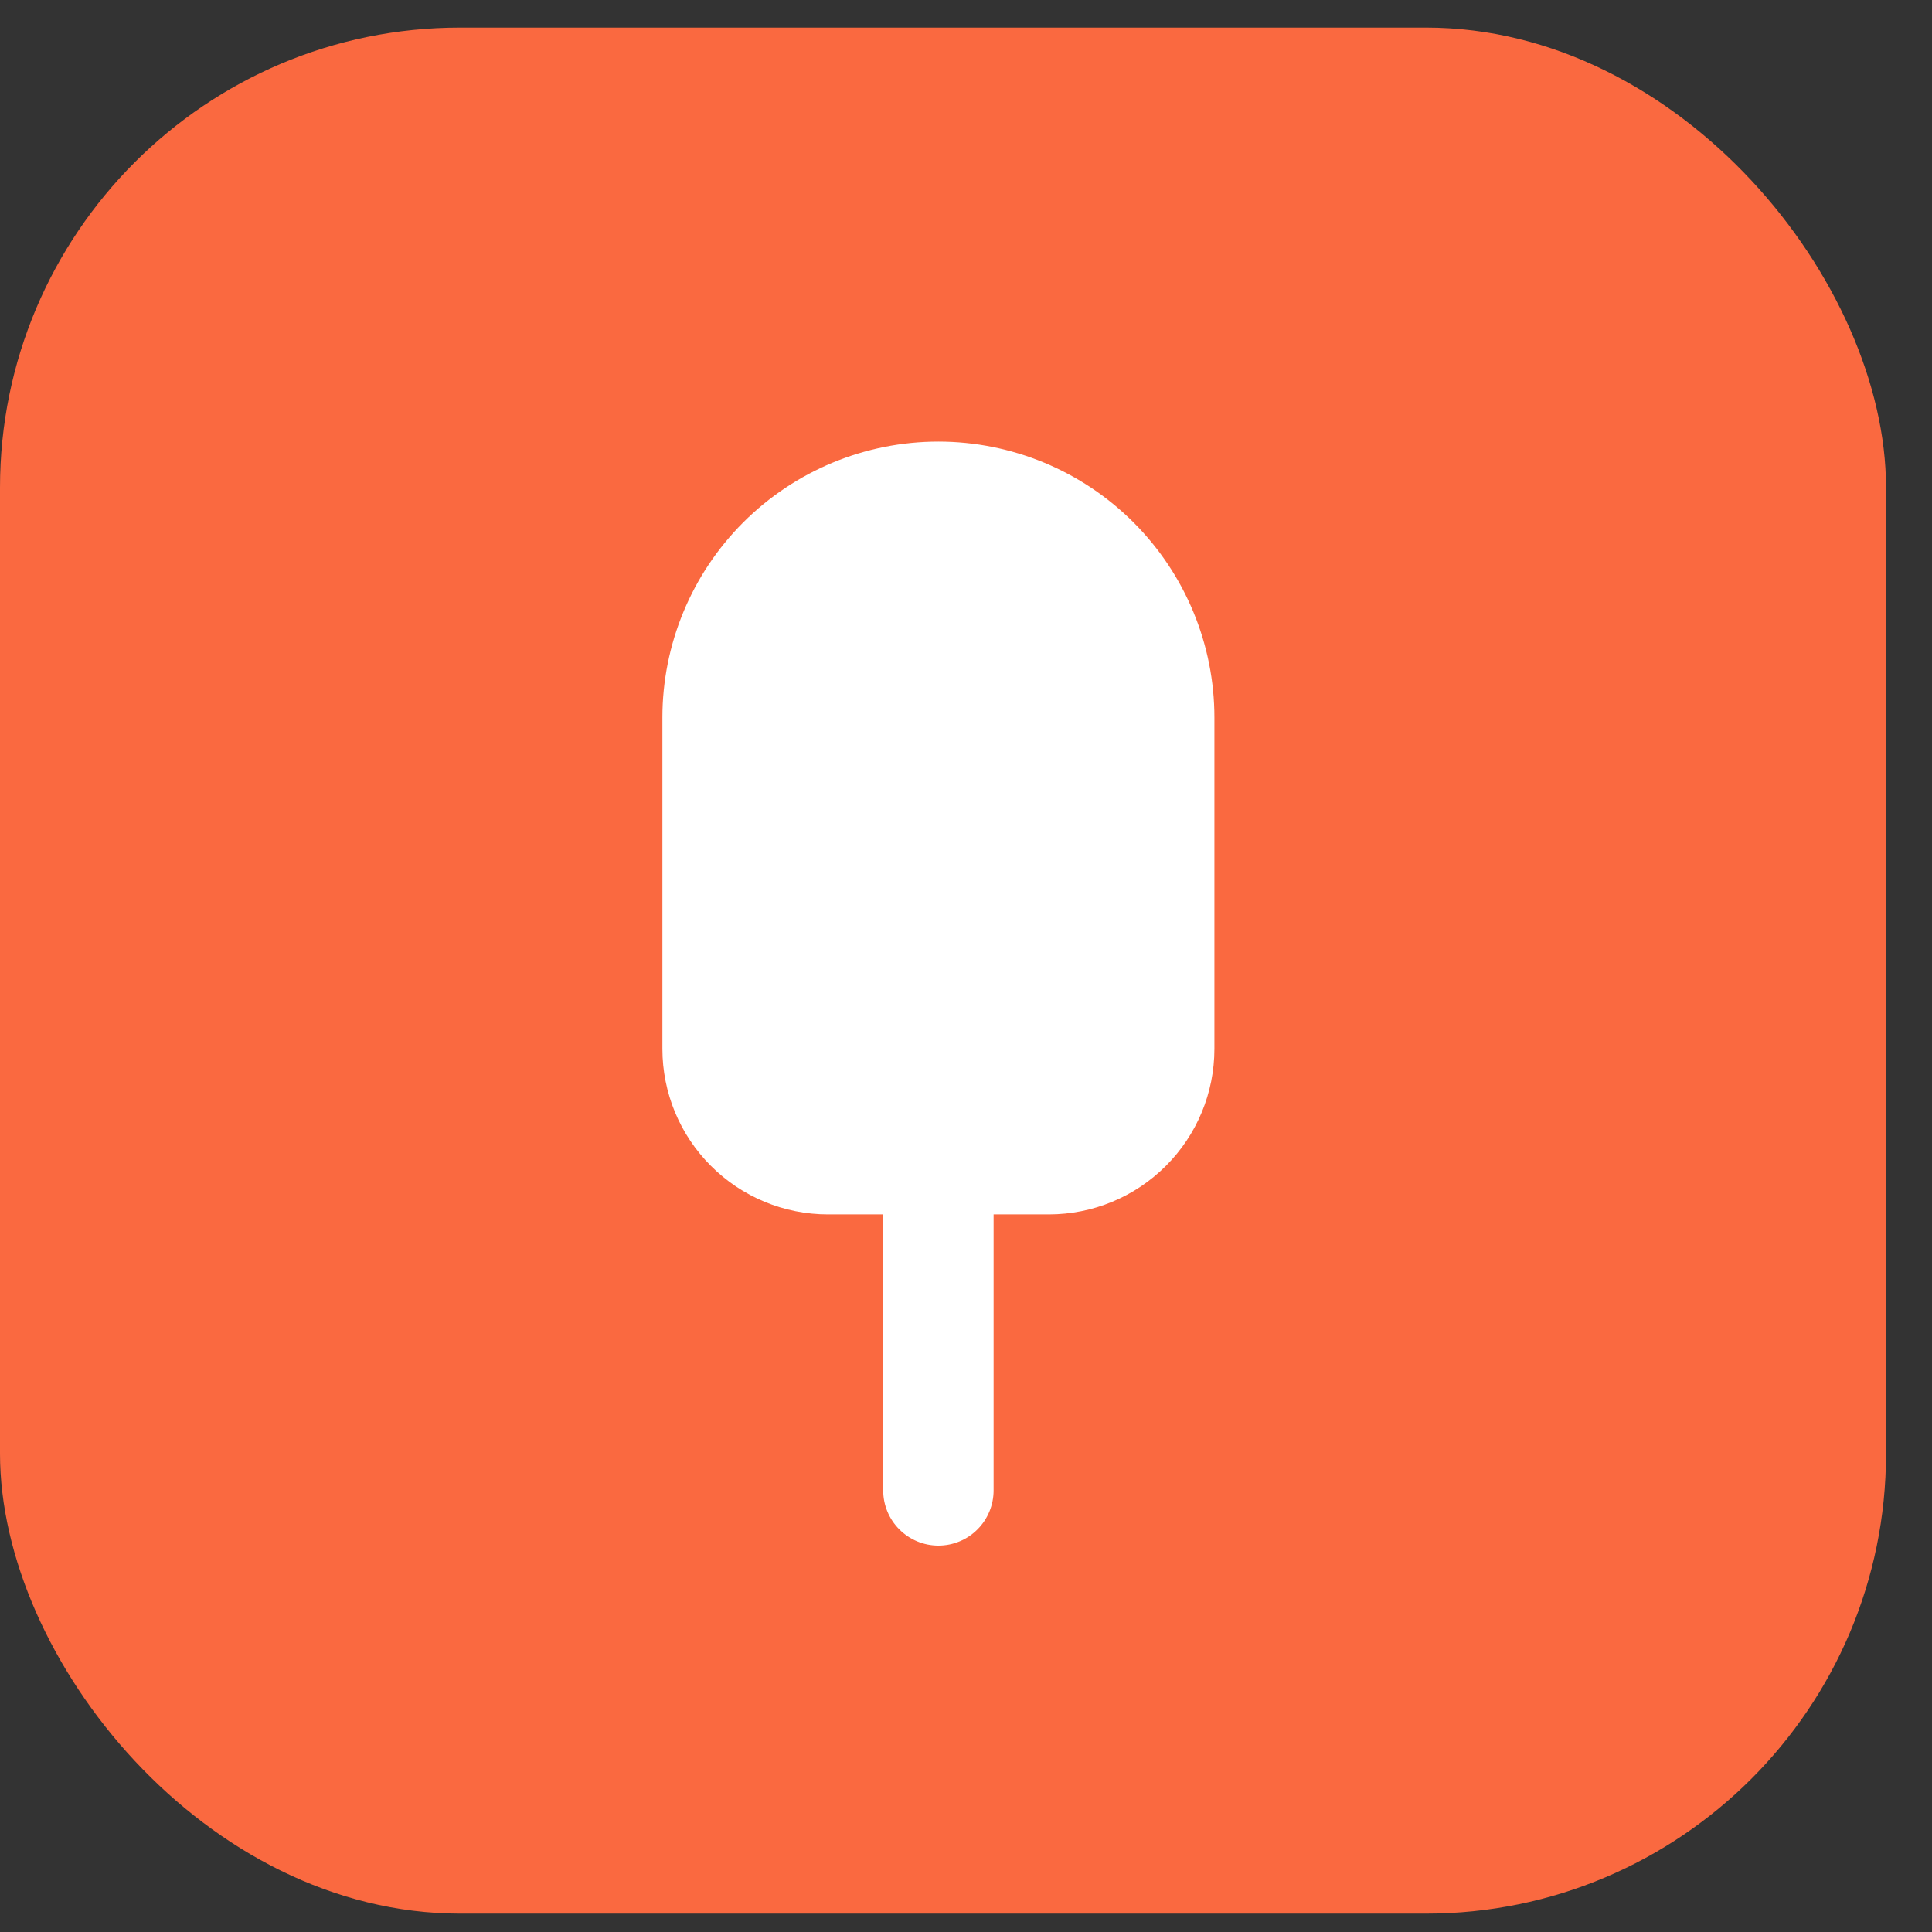 <?xml version="1.0" encoding="UTF-8"?> <svg xmlns="http://www.w3.org/2000/svg" width="35" height="35" viewBox="0 0 35 35" fill="none"><rect x="0" y="0" width="35" height="35" fill="#333333" stroke="none"/><rect y="0.5" width="34.167" height="34.167" rx="8.333" fill="#FA6940"></rect><path d="M18 22V27C18 27.265 17.895 27.52 17.707 27.707C17.52 27.895 17.265 28 17 28C16.735 28 16.48 27.895 16.293 27.707C16.105 27.52 16 27.265 16 27V22H15C14.204 22 13.441 21.684 12.879 21.121C12.316 20.559 12 19.796 12 19V13C12 11.674 12.527 10.402 13.464 9.464C14.402 8.527 15.674 8 17 8C18.326 8 19.598 8.527 20.535 9.464C21.473 10.402 22 11.674 22 13V19C22 19.796 21.684 20.559 21.121 21.121C20.559 21.684 19.796 22 19 22H18Z" fill="white"></path></svg> 